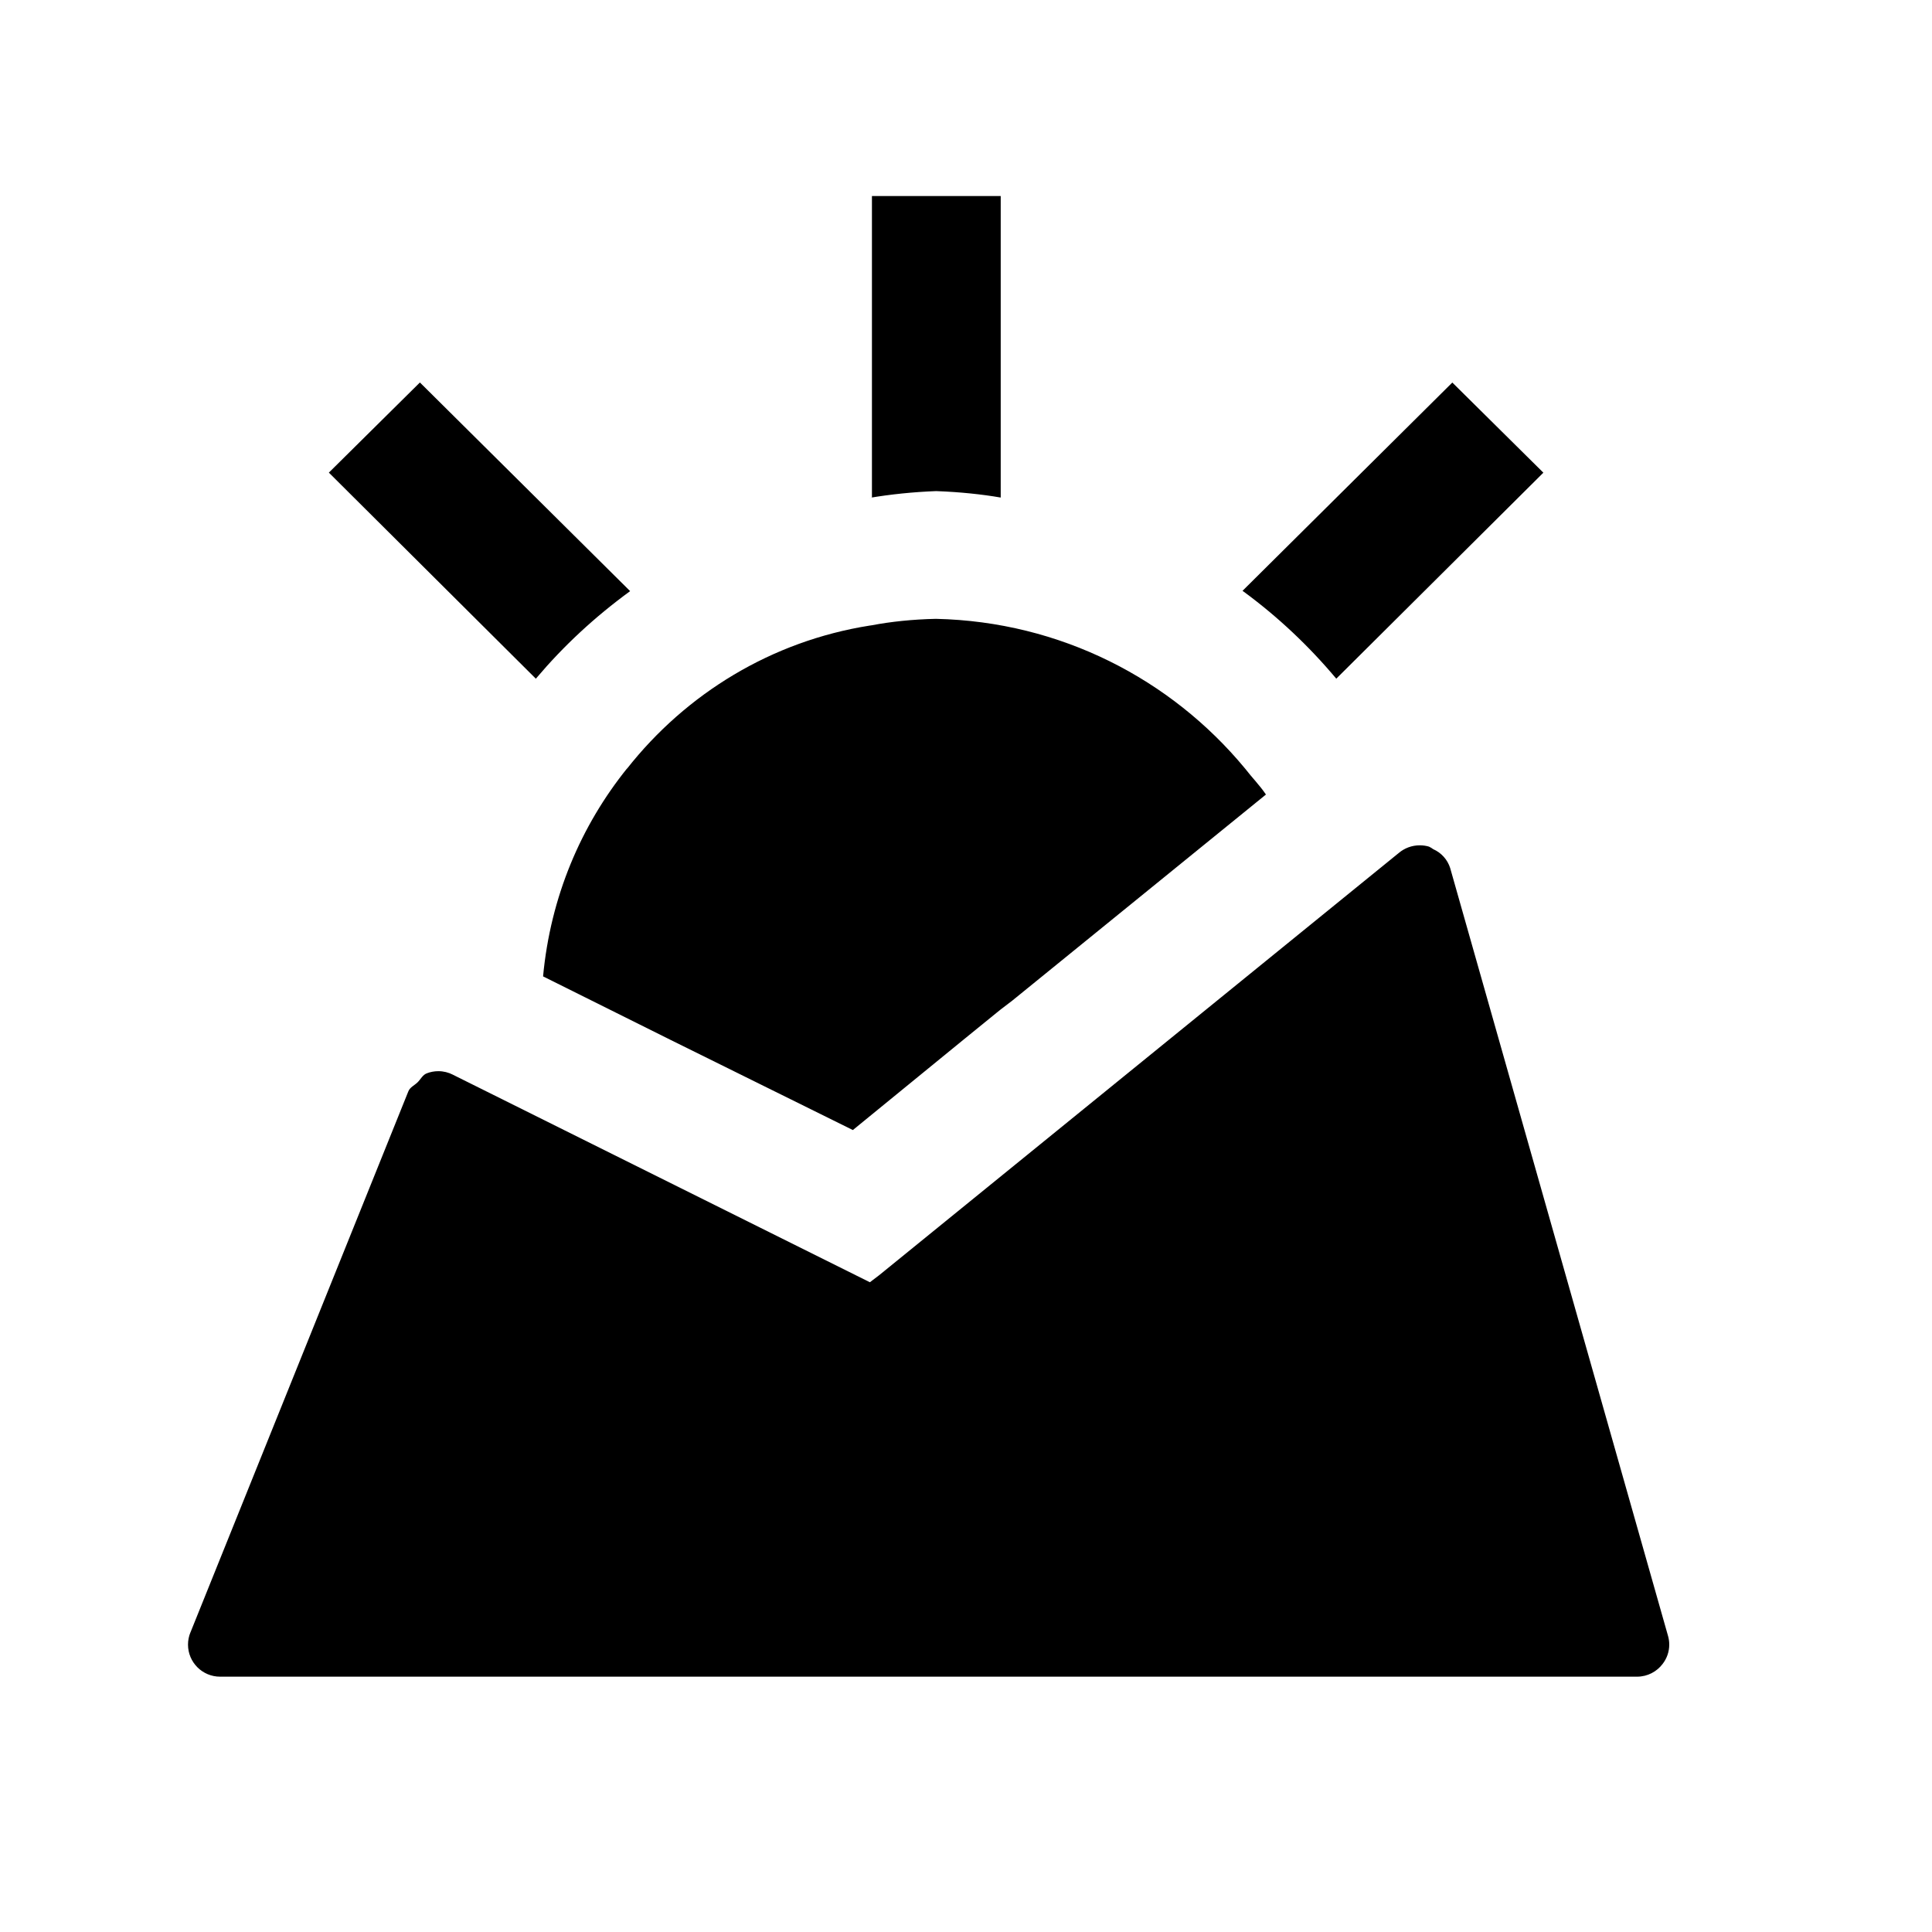 <!-- Generated by IcoMoon.io -->
<svg version="1.1" xmlns="http://www.w3.org/2000/svg" width="32" height="32" viewBox="0 0 32 32">
<title>panorama-15</title>
<path d="M15.509 8.134c-0.39 0.015-0.757 0.053-1.117 0.114l0.050-0.007v-4.994h2.133v4.994c-0.31-0.054-0.677-0.092-1.051-0.106l-0.016-0zM8.875 11.241l-3.428-3.413 1.508-1.493 3.482 3.456c-0.588 0.429-1.101 0.906-1.551 1.438l-0.011 0.013zM22.133 11.241c-0.458-0.546-0.968-1.025-1.529-1.438l-0.024-0.017 3.475-3.45 1.508 1.493zM10.385 12.732c0.982-1.247 2.398-2.113 4.017-2.37l0.036-0.005c0.317-0.061 0.685-0.099 1.060-0.107l0.007-0c2.060 0.046 3.889 0.998 5.111 2.472l0.009 0.011c0.113 0.147 0.241 0.275 0.343 0.427l-4.201 3.413-0.19 0.145-0.077 0.062-0.546 0.444-1.828 1.493-3.019-1.493-2.112-1.052c0.123-1.317 0.627-2.498 1.398-3.453l-0.010 0.012zM27.627 27.093c0.013 0.044 0.021 0.095 0.021 0.147 0 0.12-0.041 0.231-0.109 0.319l0.001-0.001c-0.098 0.13-0.252 0.213-0.426 0.213-0 0-0.001 0-0.001 0h-23.467c-0 0-0.001 0-0.001 0-0.293 0-0.531-0.238-0.531-0.531 0-0.071 0.014-0.138 0.039-0.2l-0.001 0.004 3.612-8.969c0.028-0.068 0.098-0.096 0.151-0.147s0.085-0.126 0.156-0.151c0.056-0.022 0.121-0.035 0.189-0.035 0.087 0 0.168 0.021 0.241 0.058l-0.003-0.001 6.91 3.439 0.154-0.117 8.606-6.993c0.093-0.079 0.215-0.127 0.348-0.127 0.055 0 0.108 0.008 0.157 0.023l-0.004-0.001c0.027 0.013 0.050 0.027 0.071 0.043l-0.001-0.001c0.135 0.060 0.237 0.174 0.281 0.314l0.001 0.004z"></path>
</svg>
